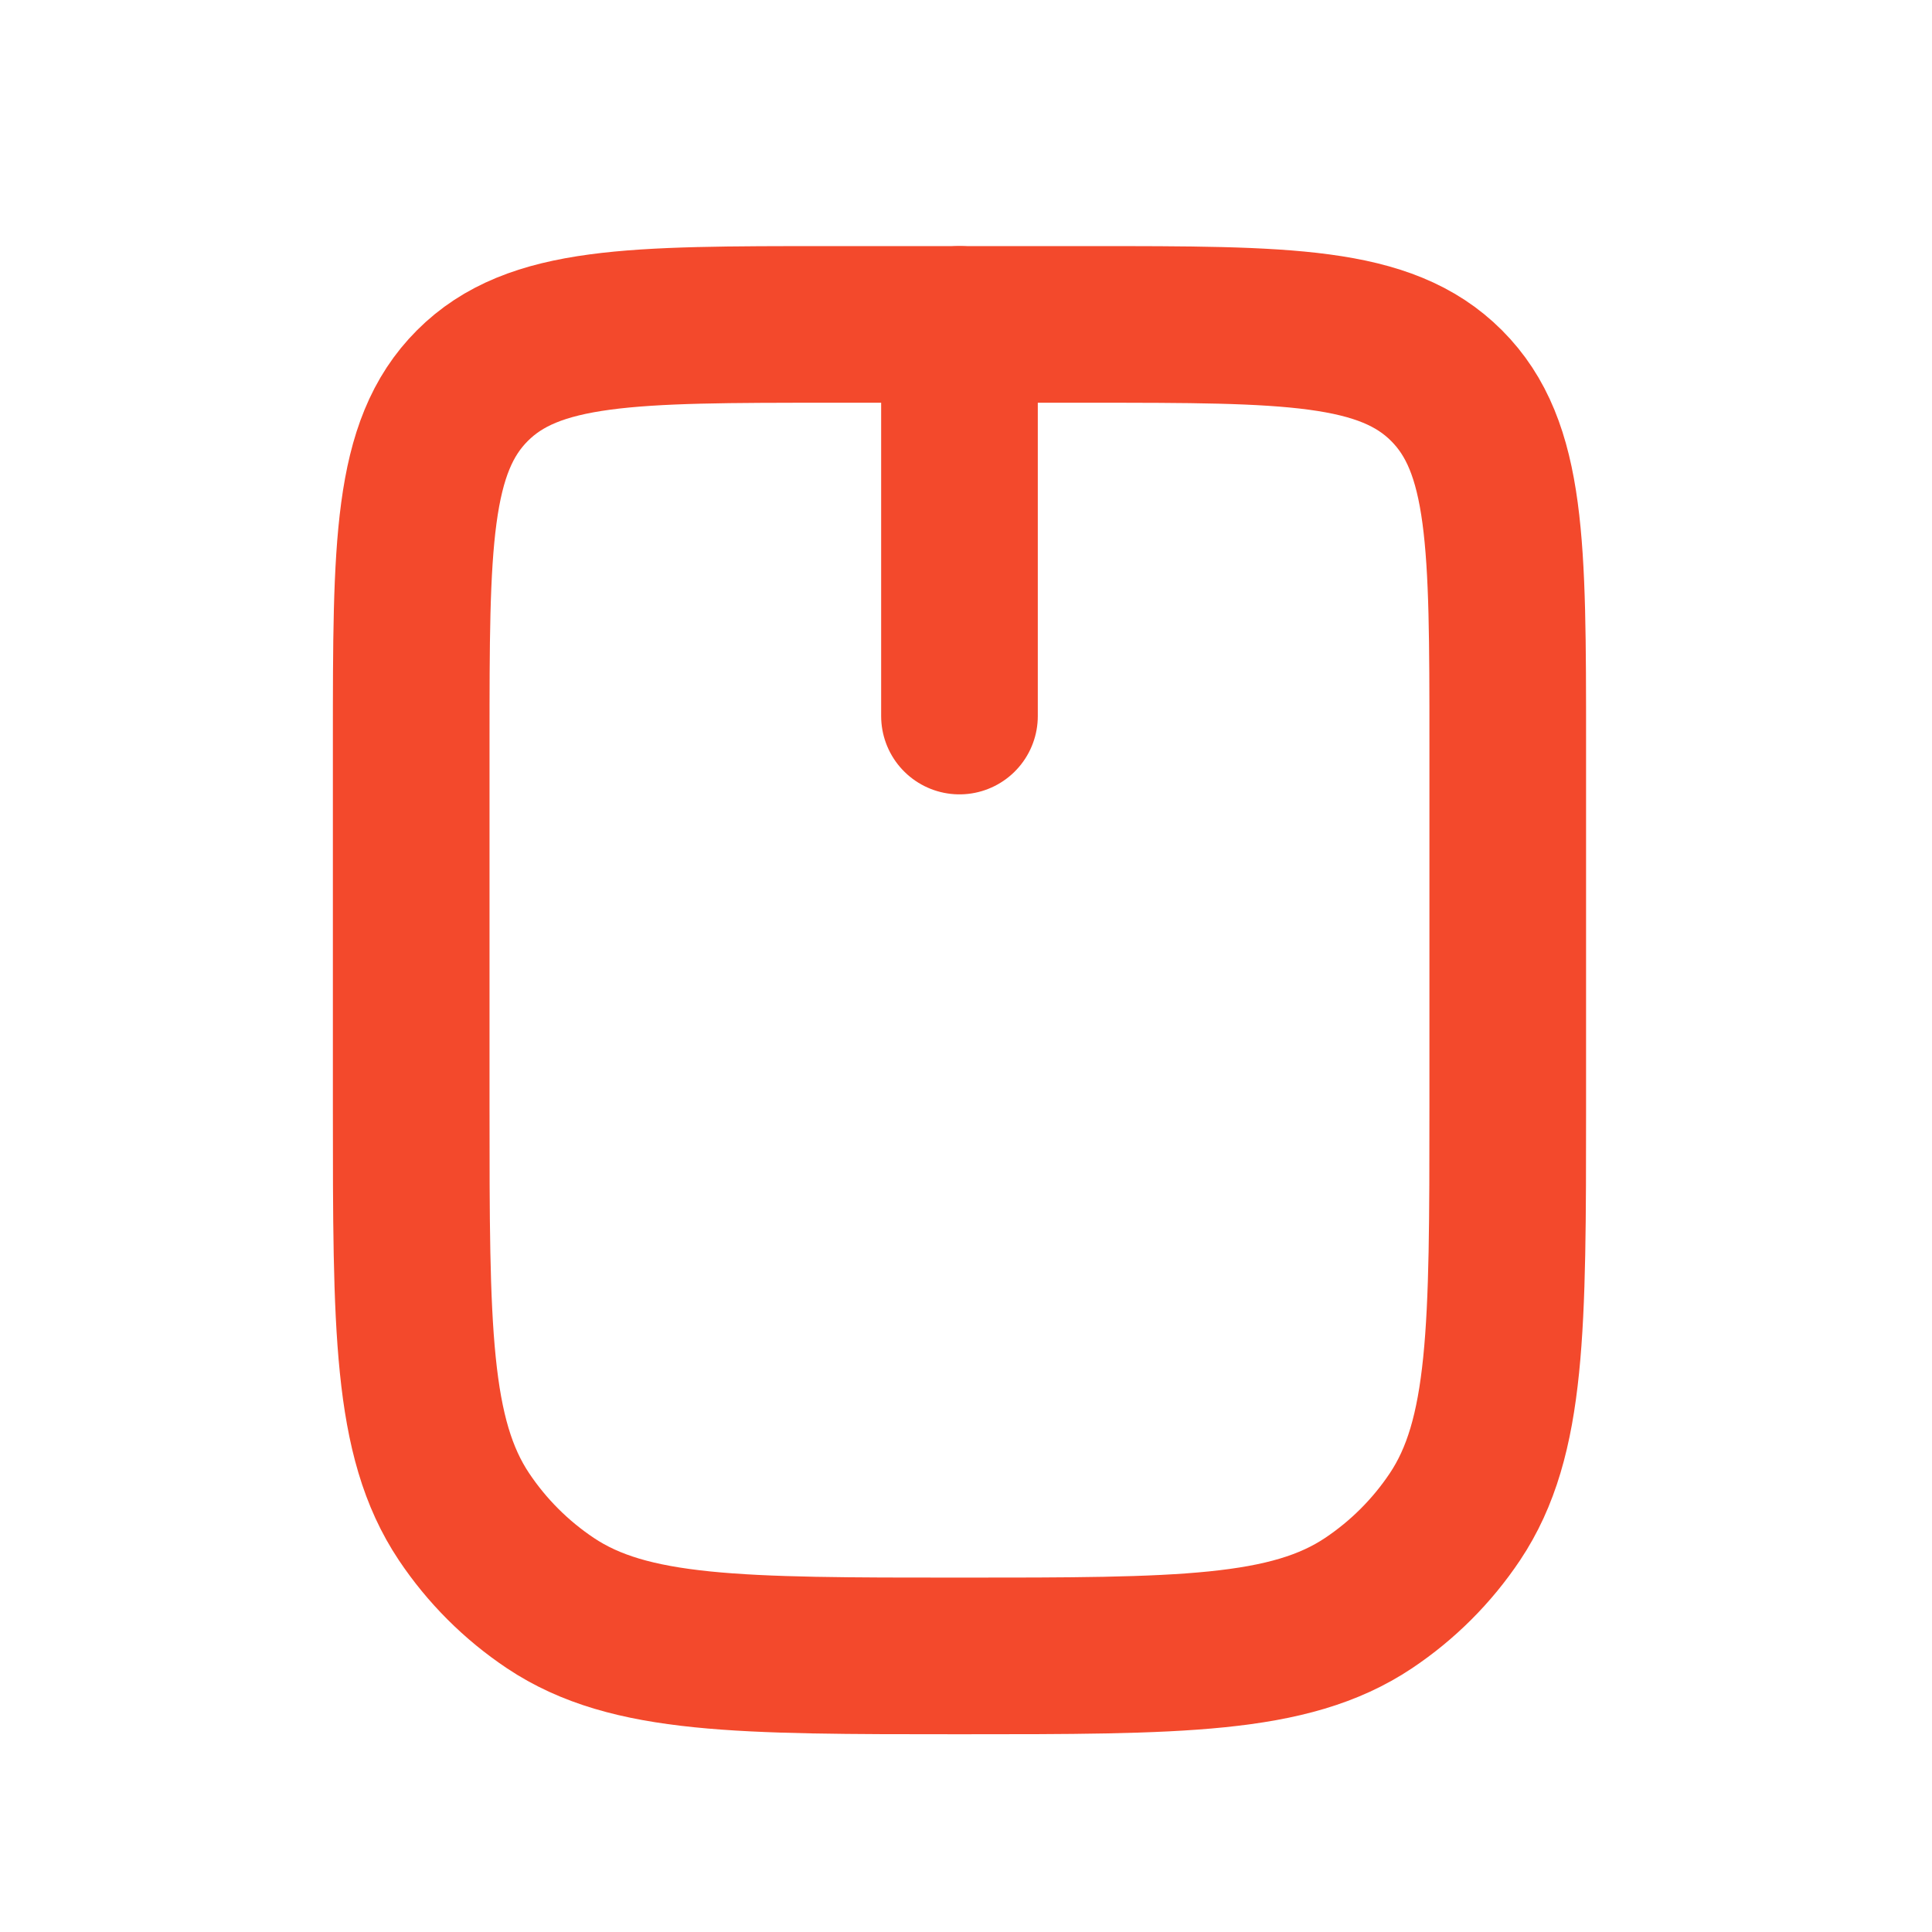 <?xml version="1.0" encoding="UTF-8"?> <svg width="37" height="37" viewBox="0 0 37 37" fill="none" xmlns="http://www.w3.org/2000/svg">
<path d="M7.875 14.213C7.875 10.442 7.875 8.557 9.047 7.385C10.218 6.213 12.104 6.213 15.875 6.213H20.875C24.646 6.213 26.532 6.213 27.703 7.385C28.875 8.557 28.875 10.442 28.875 14.213V21.213C28.875 25.427 28.875 27.534 27.864 29.047C27.426 29.702 26.864 30.264 26.208 30.702C24.695 31.713 22.588 31.713 18.375 31.713V31.713C14.162 31.713 12.055 31.713 10.542 30.702C9.886 30.264 9.324 29.702 8.886 29.047C7.875 27.534 7.875 25.427 7.875 21.213V14.213Z" stroke="#F3492C" stroke-width="3" stroke-linejoin="round"/>
<path d="M18.375 6.213V13.713" stroke="#F3492C" stroke-width="3" stroke-linecap="round" stroke-linejoin="round"/>
</svg>
